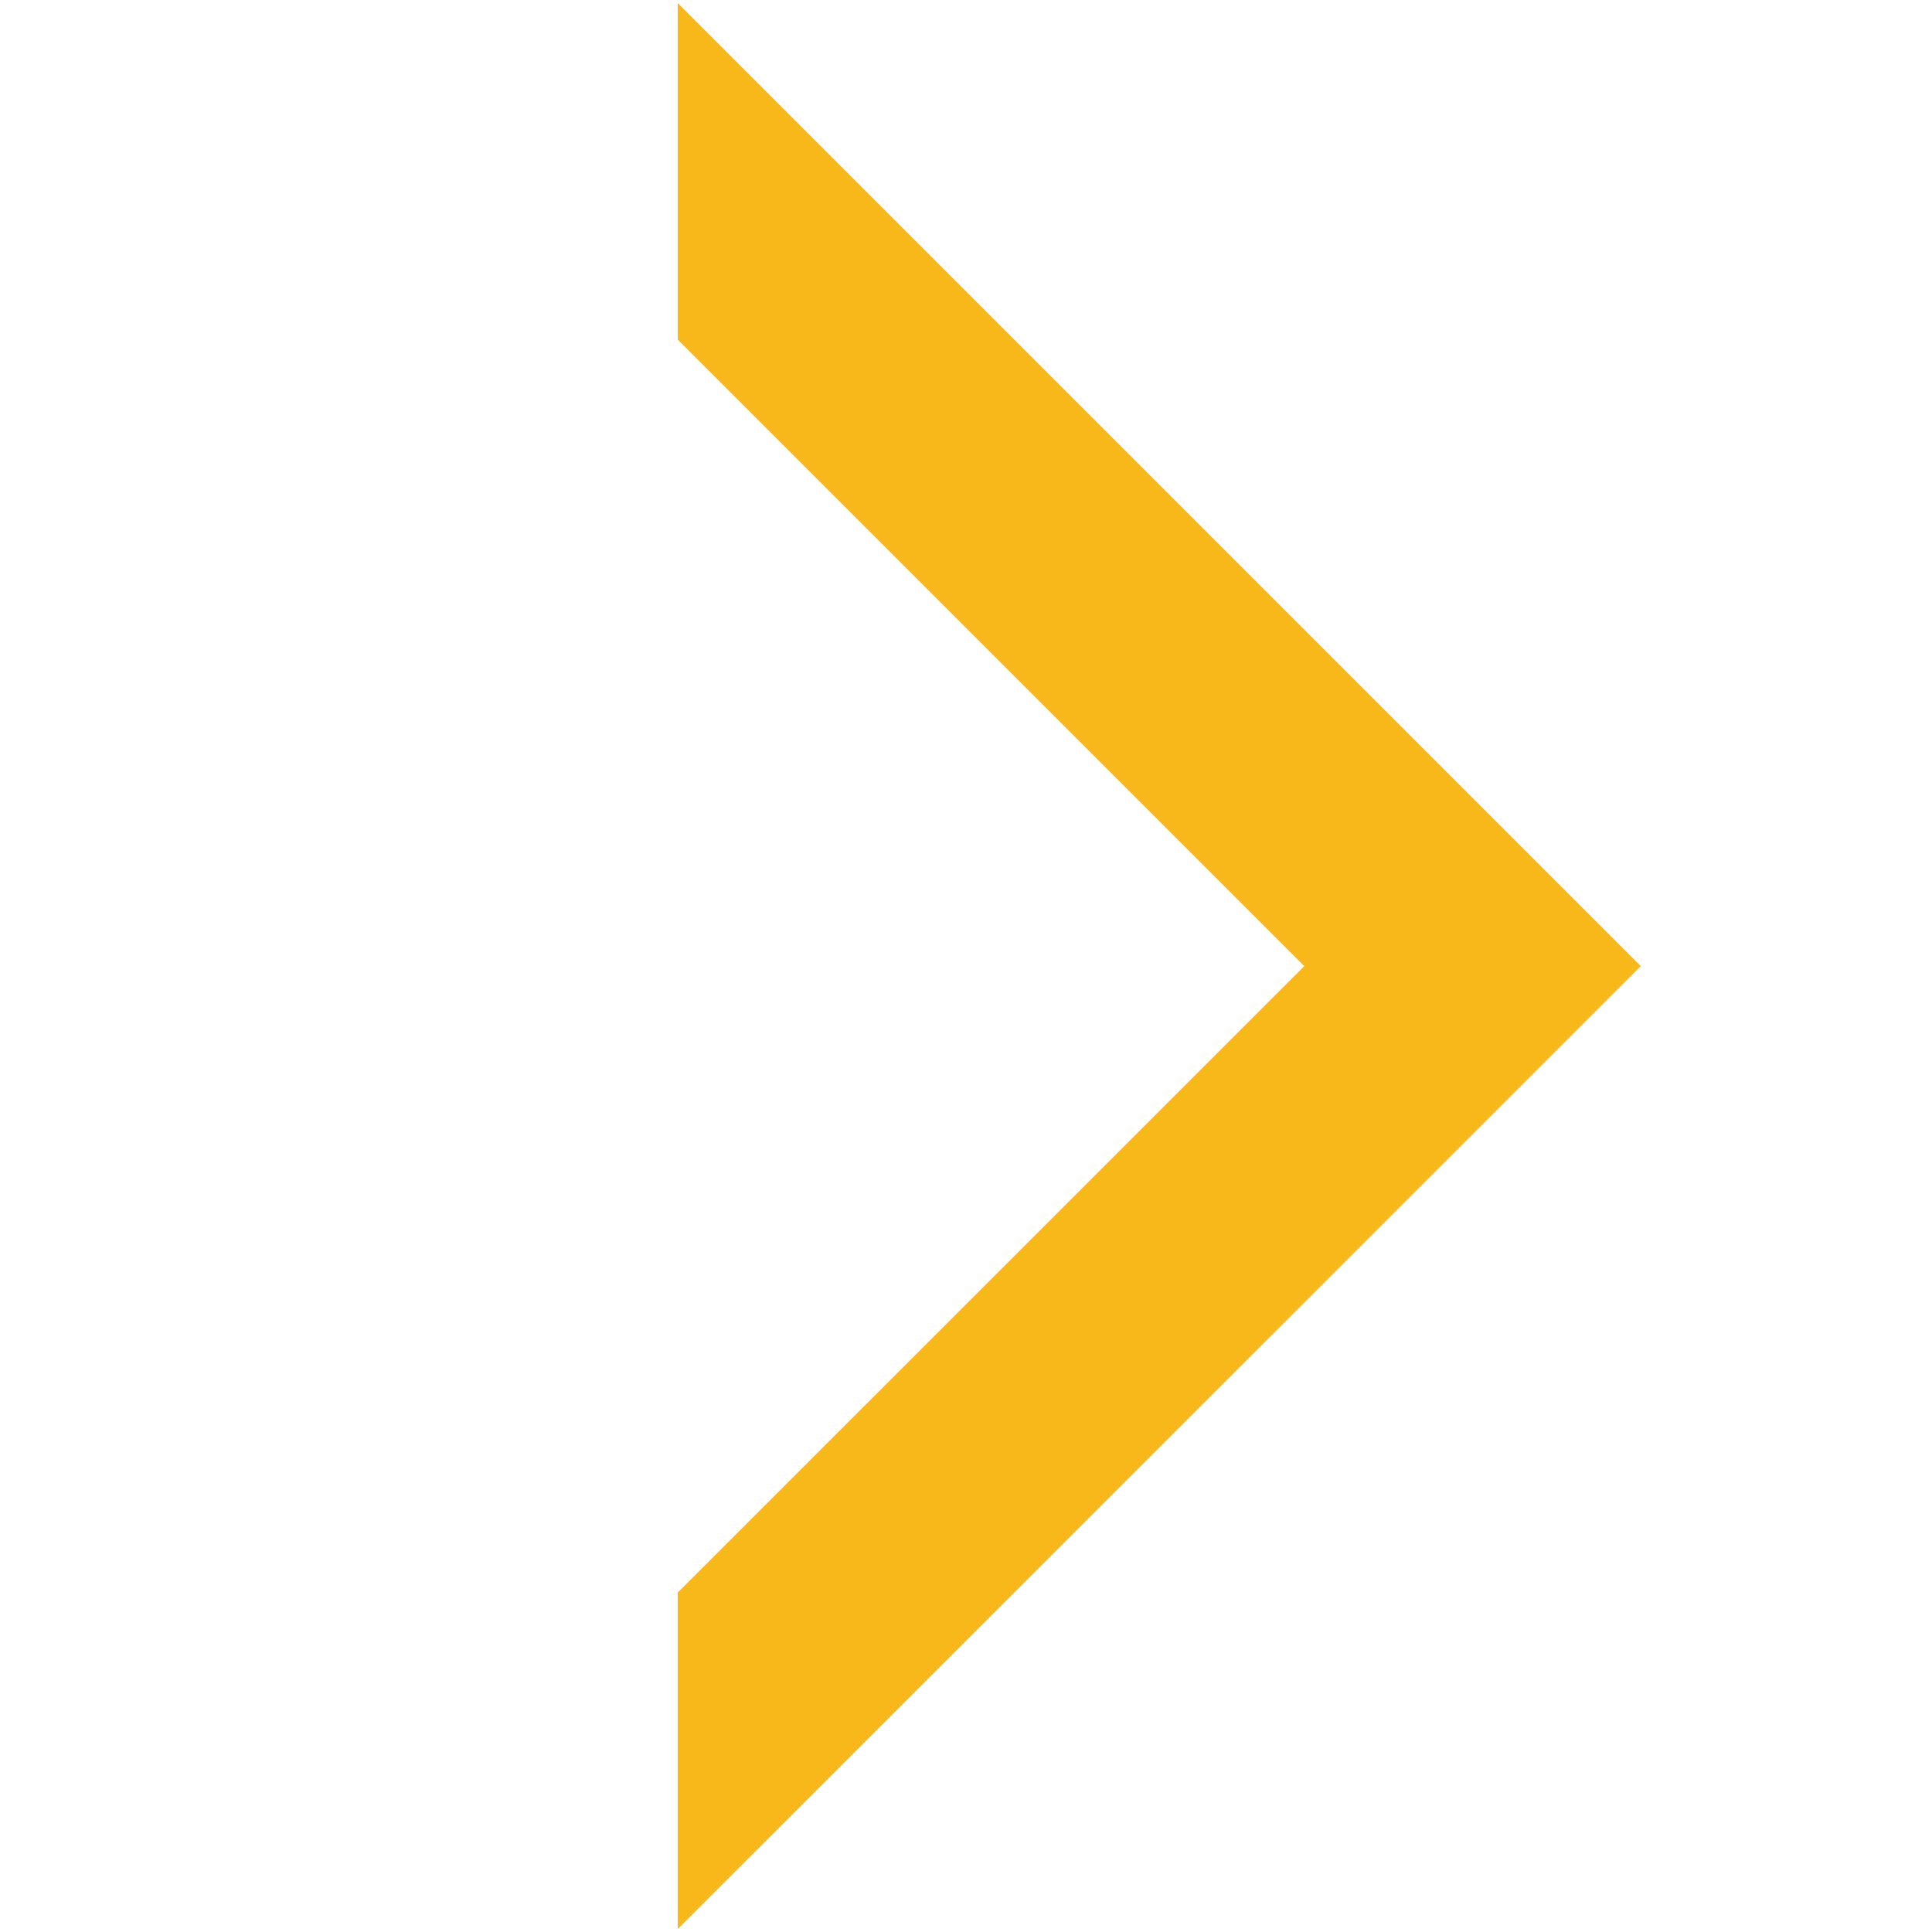 <svg xmlns="http://www.w3.org/2000/svg" version="1.1" xmlns:xlink="http://www.w3.org/1999/xlink" xmlns:svgjs="http://svgjs.dev/svgjs" width="20" height="20"><svg version="1.1" id="SvgjsSvg1124" x="0px" y="0px" viewBox="-50.715 99.04 20 20" enable-background="new -50.715 99.04 129.001 19.937" xml:space="preserve" sodipodi:docname="adservis-favicon.svg" width="20" height="20" inkscape:version="1.3 (0e150ed6c4, 2023-07-21)" xmlns:inkscape="http://www.inkscape.org/namespaces/inkscape" xmlns:sodipodi="http://sodipodi.sourceforge.net/DTD/sodipodi-0.dtd" xmlns="http://www.w3.org/2000/svg" xmlns:svg="http://www.w3.org/2000/svg"><defs id="SvgjsDefs1123"></defs><sodipodi:namedview id="SvgjsSodipodi:namedview1122" pagecolor="#ffffff" bordercolor="#000000" borderopacity="0.25" inkscape:showpageshadow="2" inkscape:pageopacity="0.0" inkscape:pagecheckerboard="0" inkscape:deskcolor="#d1d1d1" inkscape:zoom="6.7518853" inkscape:cx="48.060651" inkscape:cy="9.9972078" inkscape:window-width="1920" inkscape:window-height="991" inkscape:window-x="-9" inkscape:window-y="-9" inkscape:window-maximized="1" inkscape:current-layer="Layer_1"></sodipodi:namedview>

<polygon fill="#f8b819" points="-34.233,102.523 -27.747,109.009 -34.233,115.494 -34.233,118.977 -24.264,109.009 -34.233,99.04 " id="SvgjsPolygon1121" transform="translate(-9.466,0.032)"></polygon>
</svg><style>@media (prefers-color-scheme: light) { :root { filter: none; } }
@media (prefers-color-scheme: dark) { :root { filter: none; } }
</style></svg>